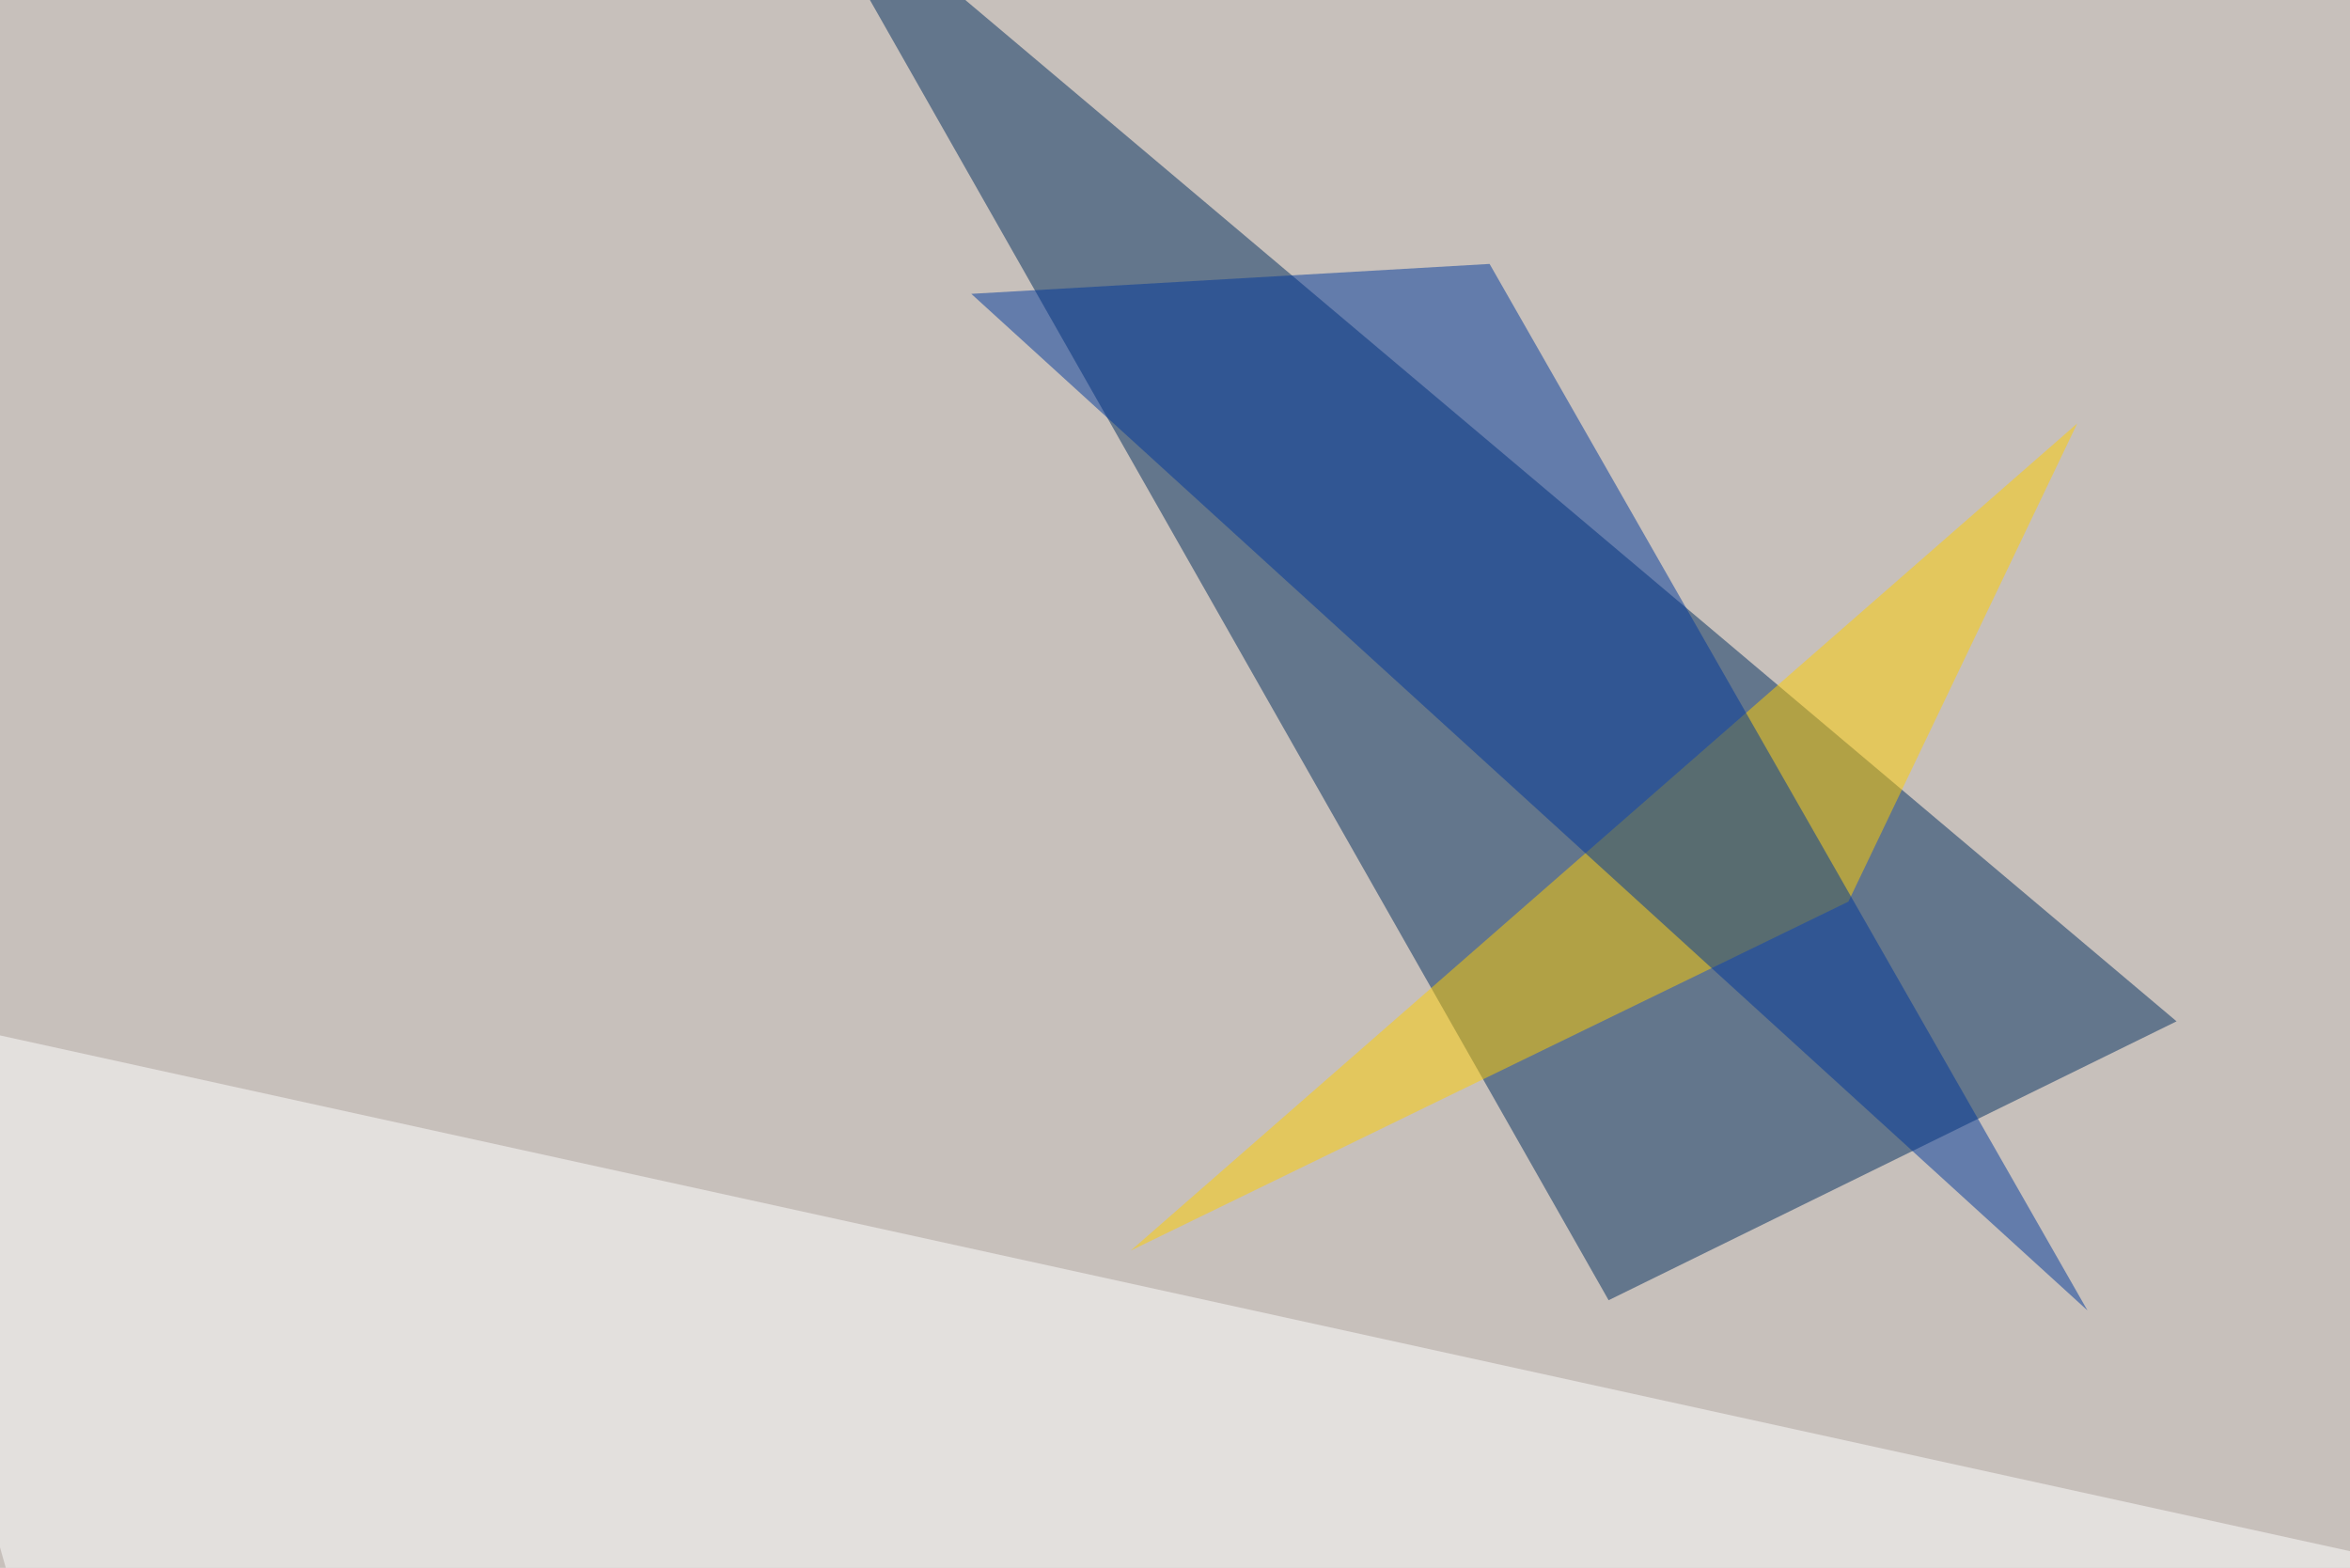<svg xmlns="http://www.w3.org/2000/svg" width="691" height="461" ><filter id="a"><feGaussianBlur stdDeviation="55"/></filter><rect width="100%" height="100%" fill="#c7c0bb"/><g filter="url(#a)"><g fill-opacity=".5"><path fill="#002c5e" d="M230-45.4l243 427.7 167-82z"/><path fill="#ffce00" d="M543.5 265.1l67.3-140.6-278.3 243.2z"/><path fill="#fff" d="M795.4 479L25 543.5l-70.3-249z"/><path fill="#00399c" d="M285.6 86.4l328.2 298.9L438 77.6z"/></g></g></svg>